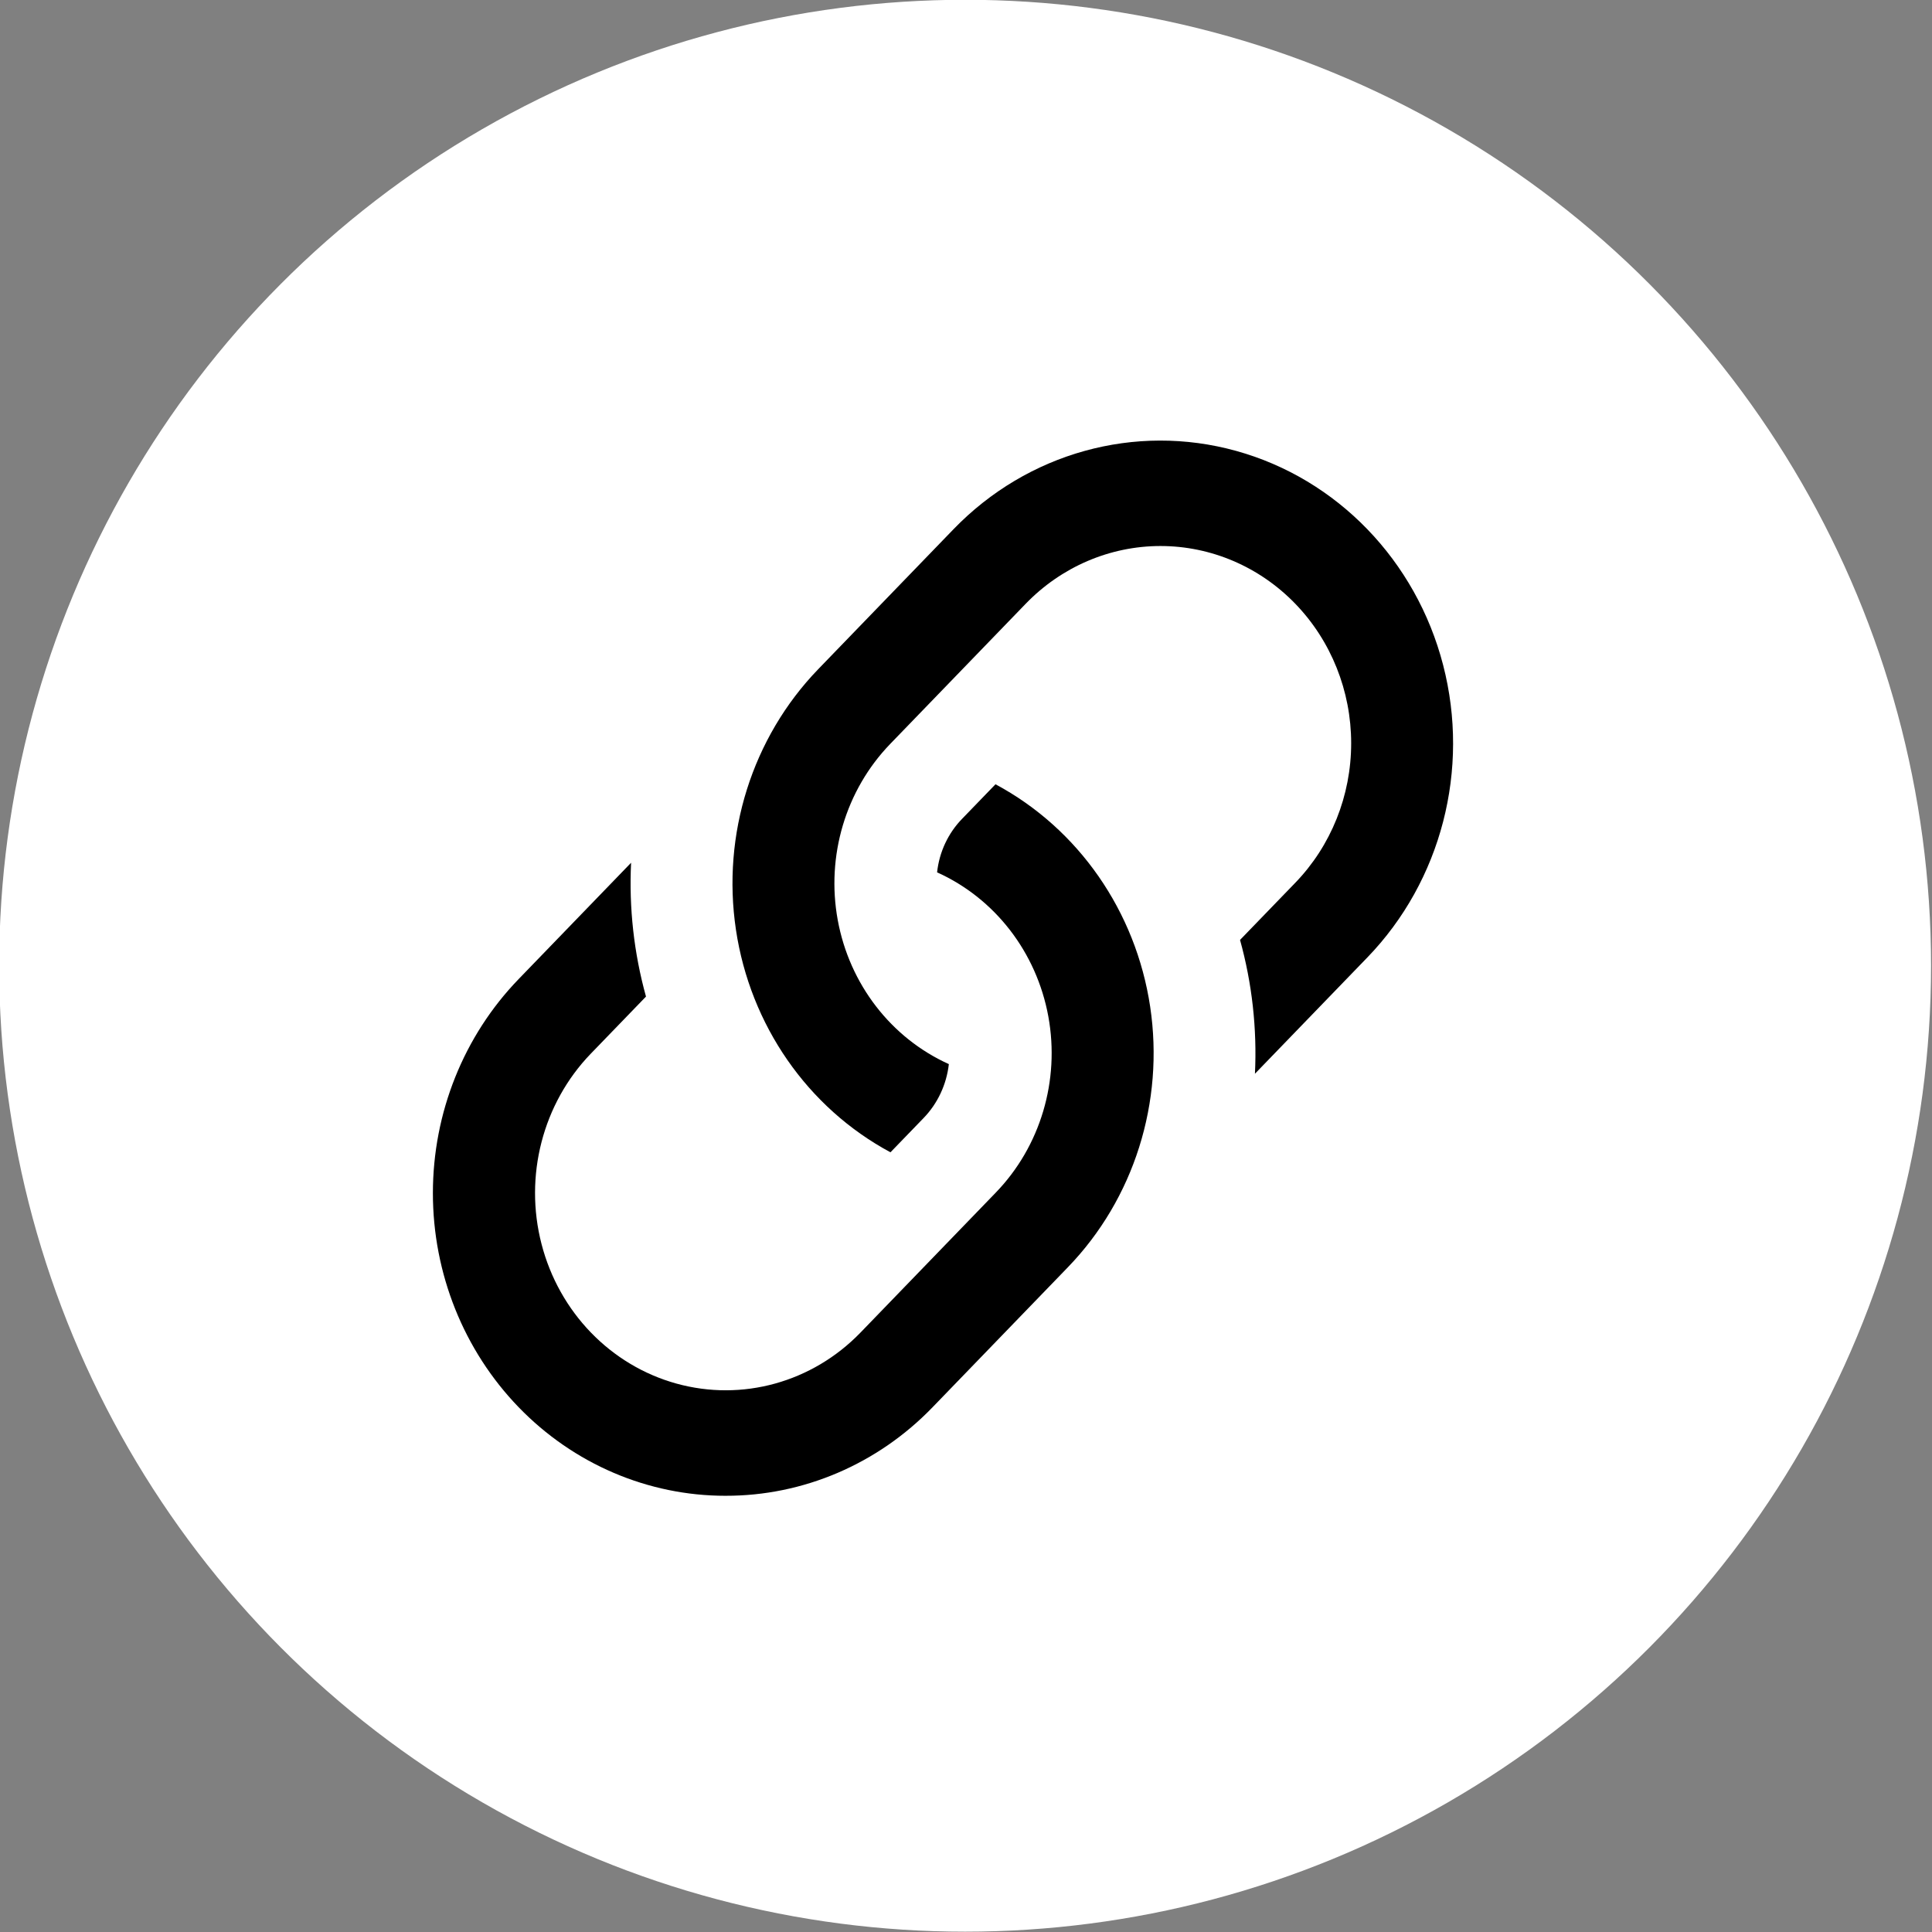 <?xml version="1.0" encoding="utf-8"?>
<svg viewBox="8.906 10.151 477.207 477.207" xmlns="http://www.w3.org/2000/svg">
  <rect x="8.906" y="10.151" width="477.207" height="477.207" fill="#808080" stroke="none"/>
  <g transform="matrix(5.745, 0, 0, 5.745, -3601.792, -928.216)" style="">
    <circle class="cls-1" cx="669.988" cy="204.857" r="41.53" style="fill: rgb(255, 255, 255);"/>
    <g>
      <g>
        <g transform="matrix(0.087, 0, 0, 0.09, 638.588, 179.766)" style="">
          <path d="m242.57 532c38.359 0.066 75.168-15.152 102.27-42.297l66.879-66.879c32.625-32.617 47.73-78.848 40.66-124.44-7.07-45.594-35.469-85.074-76.445-106.28l-16.363 16.363c-6.992 6.883-11.406 15.961-12.5 25.711 28.582 12.43 49.168 38.199 54.973 68.824 5.805 30.625-3.918 62.141-25.969 84.168l-66.879 66.883c-23.809 23.777-58.488 33.055-90.988 24.336-32.5-8.715-57.887-34.098-66.602-66.598-8.719-32.5 0.559-67.18 24.332-90.988l27.273-27.277h0.004c-5.957-20.758-8.445-42.359-7.367-63.93l-55.555 55.555v0.004c-27.137 27.109-42.387 63.898-42.387 102.26-0.004 38.359 15.238 75.148 42.371 102.27 27.133 27.117 63.93 42.34 102.29 42.316z"/>
          <path d="m355.16 70.293-66.883 66.883c-32.59 32.637-47.672 78.855-40.609 124.43 7.062 45.582 35.422 85.066 76.363 106.31l16.395-16.395c6.93-6.93 11.32-16 12.457-25.734-28.559-12.453-49.113-38.219-54.91-68.832-5.797-30.609 3.918-62.105 25.949-84.137l66.883-66.883c17.668-17.691 41.641-27.637 66.641-27.645s48.98 9.918 66.66 27.598c17.676 17.676 27.605 41.656 27.598 66.656s-9.953 48.973-27.641 66.641l-27.281 27.277c5.953 20.758 8.441 42.359 7.367 63.926l55.559-55.559v0.004c36.535-36.539 50.809-89.797 37.434-139.71-13.375-49.914-52.359-88.898-102.27-102.27-49.91-13.375-103.17 0.895-139.71 37.434z"/>
        </g>
      </g>
    </g>
  </g>
</svg>